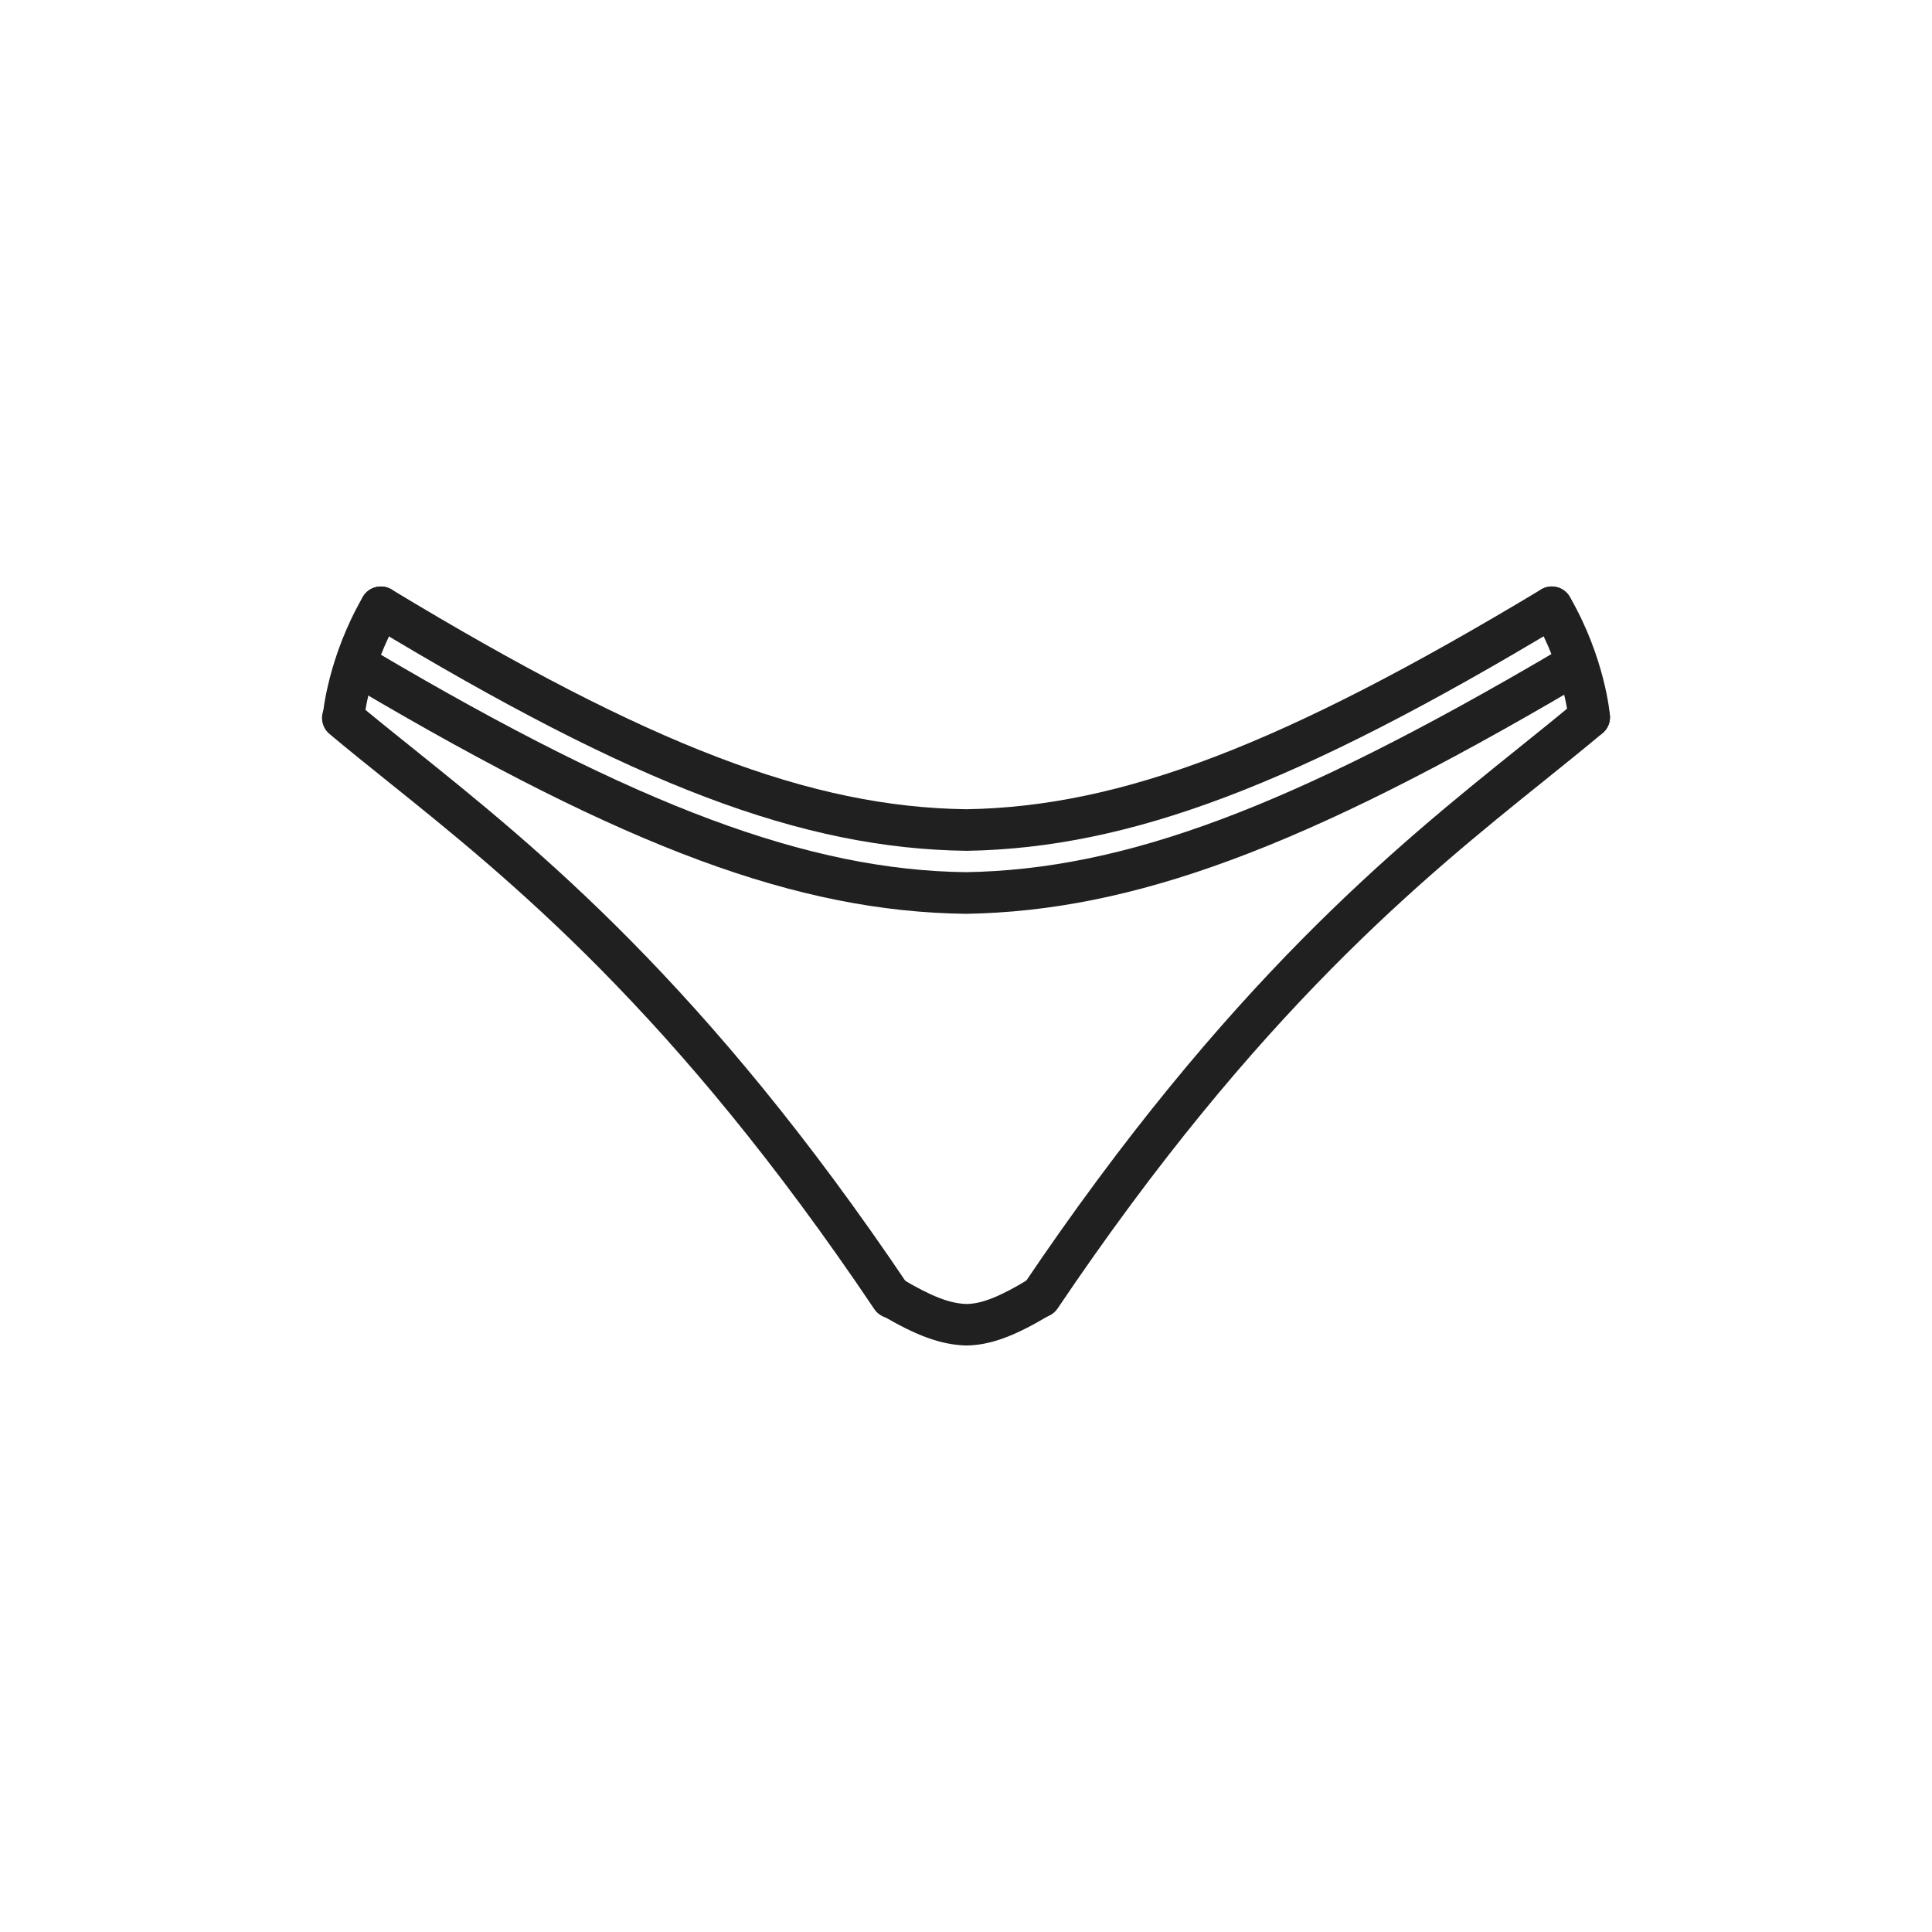 <?xml version="1.0" encoding="utf-8"?>
<!-- Generator: Adobe Illustrator 27.9.0, SVG Export Plug-In . SVG Version: 6.00 Build 0)  -->
<svg version="1.1" id="Layer_1" xmlns="http://www.w3.org/2000/svg" xmlns:xlink="http://www.w3.org/1999/xlink" x="0px" y="0px"
	 viewBox="0 0 255.12 255.12" style="enable-background:new 0 0 255.12 255.12;" xml:space="preserve">
<style type="text/css">
	.st0{fill:#202020;}
	.st1{fill-rule:evenodd;clip-rule:evenodd;fill:#202020;}
</style>
<g>
	<g>
		<g>
			<path class="st0" d="M137.38,173.99c-0.53,0-1.06-0.15-1.53-0.47c-1.26-0.85-1.59-2.55-0.74-3.81
				c26.98-40.05,49.22-57.92,65.46-70.97c2.67-2.14,5.18-4.17,7.53-6.13c1.16-0.97,2.89-0.82,3.86,0.34
				c0.97,1.16,0.82,2.89-0.34,3.86c-2.39,2-4.93,4.05-7.62,6.21c-15.96,12.83-37.83,30.4-64.34,69.76
				C139.13,173.57,138.26,173.99,137.38,173.99z"/>
		</g>
		<g>
			<path class="st0" d="M127.65,112.35c-21.71-0.28-43.78-8.64-78.78-29.81c-1.3-0.78-1.71-2.47-0.93-3.77
				c0.78-1.3,2.47-1.71,3.77-0.93c34.09,20.62,55.37,28.75,75.93,29.02c20.45-0.35,41.75-8.49,75.86-29.02
				c1.3-0.78,2.98-0.36,3.76,0.94c0.78,1.3,0.36,2.98-0.94,3.76C171.31,103.62,149.25,111.98,127.65,112.35z"/>
		</g>
		<g>
			<path class="st0" d="M127.56,120.67c-22.18-0.28-44.75-8.63-80.59-29.8c-1.3-0.77-1.74-2.45-0.97-3.76
				c0.77-1.3,2.45-1.74,3.76-0.97c34.48,20.36,57.02,28.77,77.79,29.03c20.95-0.35,42.76-8.49,77.73-29.04
				c1.31-0.77,2.99-0.33,3.75,0.98c0.77,1.31,0.33,2.99-0.98,3.75C172.19,111.95,149.62,120.3,127.56,120.67z"/>
		</g>
		<g>
			<path class="st0" d="M127.51,177.67c-3.3-0.11-6.52-1.29-11.18-4.06c-1.3-0.77-1.73-2.46-0.95-3.76c0.77-1.3,2.46-1.73,3.76-0.95
				c3.8,2.26,6.25,3.22,8.46,3.29c1.99,0,4.48-0.98,8.25-3.28c1.29-0.79,2.98-0.38,3.77,0.91c0.79,1.29,0.38,2.98-0.91,3.77
				C134.02,176.45,130.67,177.67,127.51,177.67z"/>
		</g>
		<g>
			<path class="st0" d="M209.85,97.45c-1.41,0-2.61-1.08-2.73-2.52c0-0.06-0.61-6.5-4.58-13.37c-0.76-1.31-0.31-2.99,1.01-3.75
				c1.31-0.76,2.99-0.31,3.75,1.01c4.61,7.99,5.27,15.35,5.29,15.66c0.13,1.51-1,2.84-2.51,2.96
				C210.01,97.45,209.93,97.45,209.85,97.45z"/>
		</g>
		<g>
			<path class="st0" d="M117.74,174.09c-0.88,0-1.75-0.43-2.28-1.21c-26.46-39.37-48.3-56.89-64.25-69.69
				c-2.72-2.18-5.29-4.25-7.71-6.28c-1.16-0.97-1.31-2.7-0.34-3.86c0.97-1.16,2.7-1.31,3.86-0.34c2.37,1.99,4.92,4.03,7.62,6.2
				c16.22,13.02,38.44,30.85,65.37,70.91c0.85,1.26,0.51,2.96-0.75,3.81C118.8,173.94,118.27,174.09,117.74,174.09z"/>
		</g>
		<g>
			<path class="st0" d="M45.36,97.45c-0.08,0-0.16,0-0.24-0.01c-1.51-0.13-2.63-1.45-2.5-2.96c0.03-0.31,0.68-7.67,5.29-15.66
				c0.76-1.31,2.43-1.76,3.75-1.01c1.31,0.76,1.76,2.43,1.01,3.75c-3.97,6.87-4.57,13.31-4.58,13.38
				C47.97,96.37,46.77,97.45,45.36,97.45z"/>
		</g>
	</g>
</g>
</svg>

